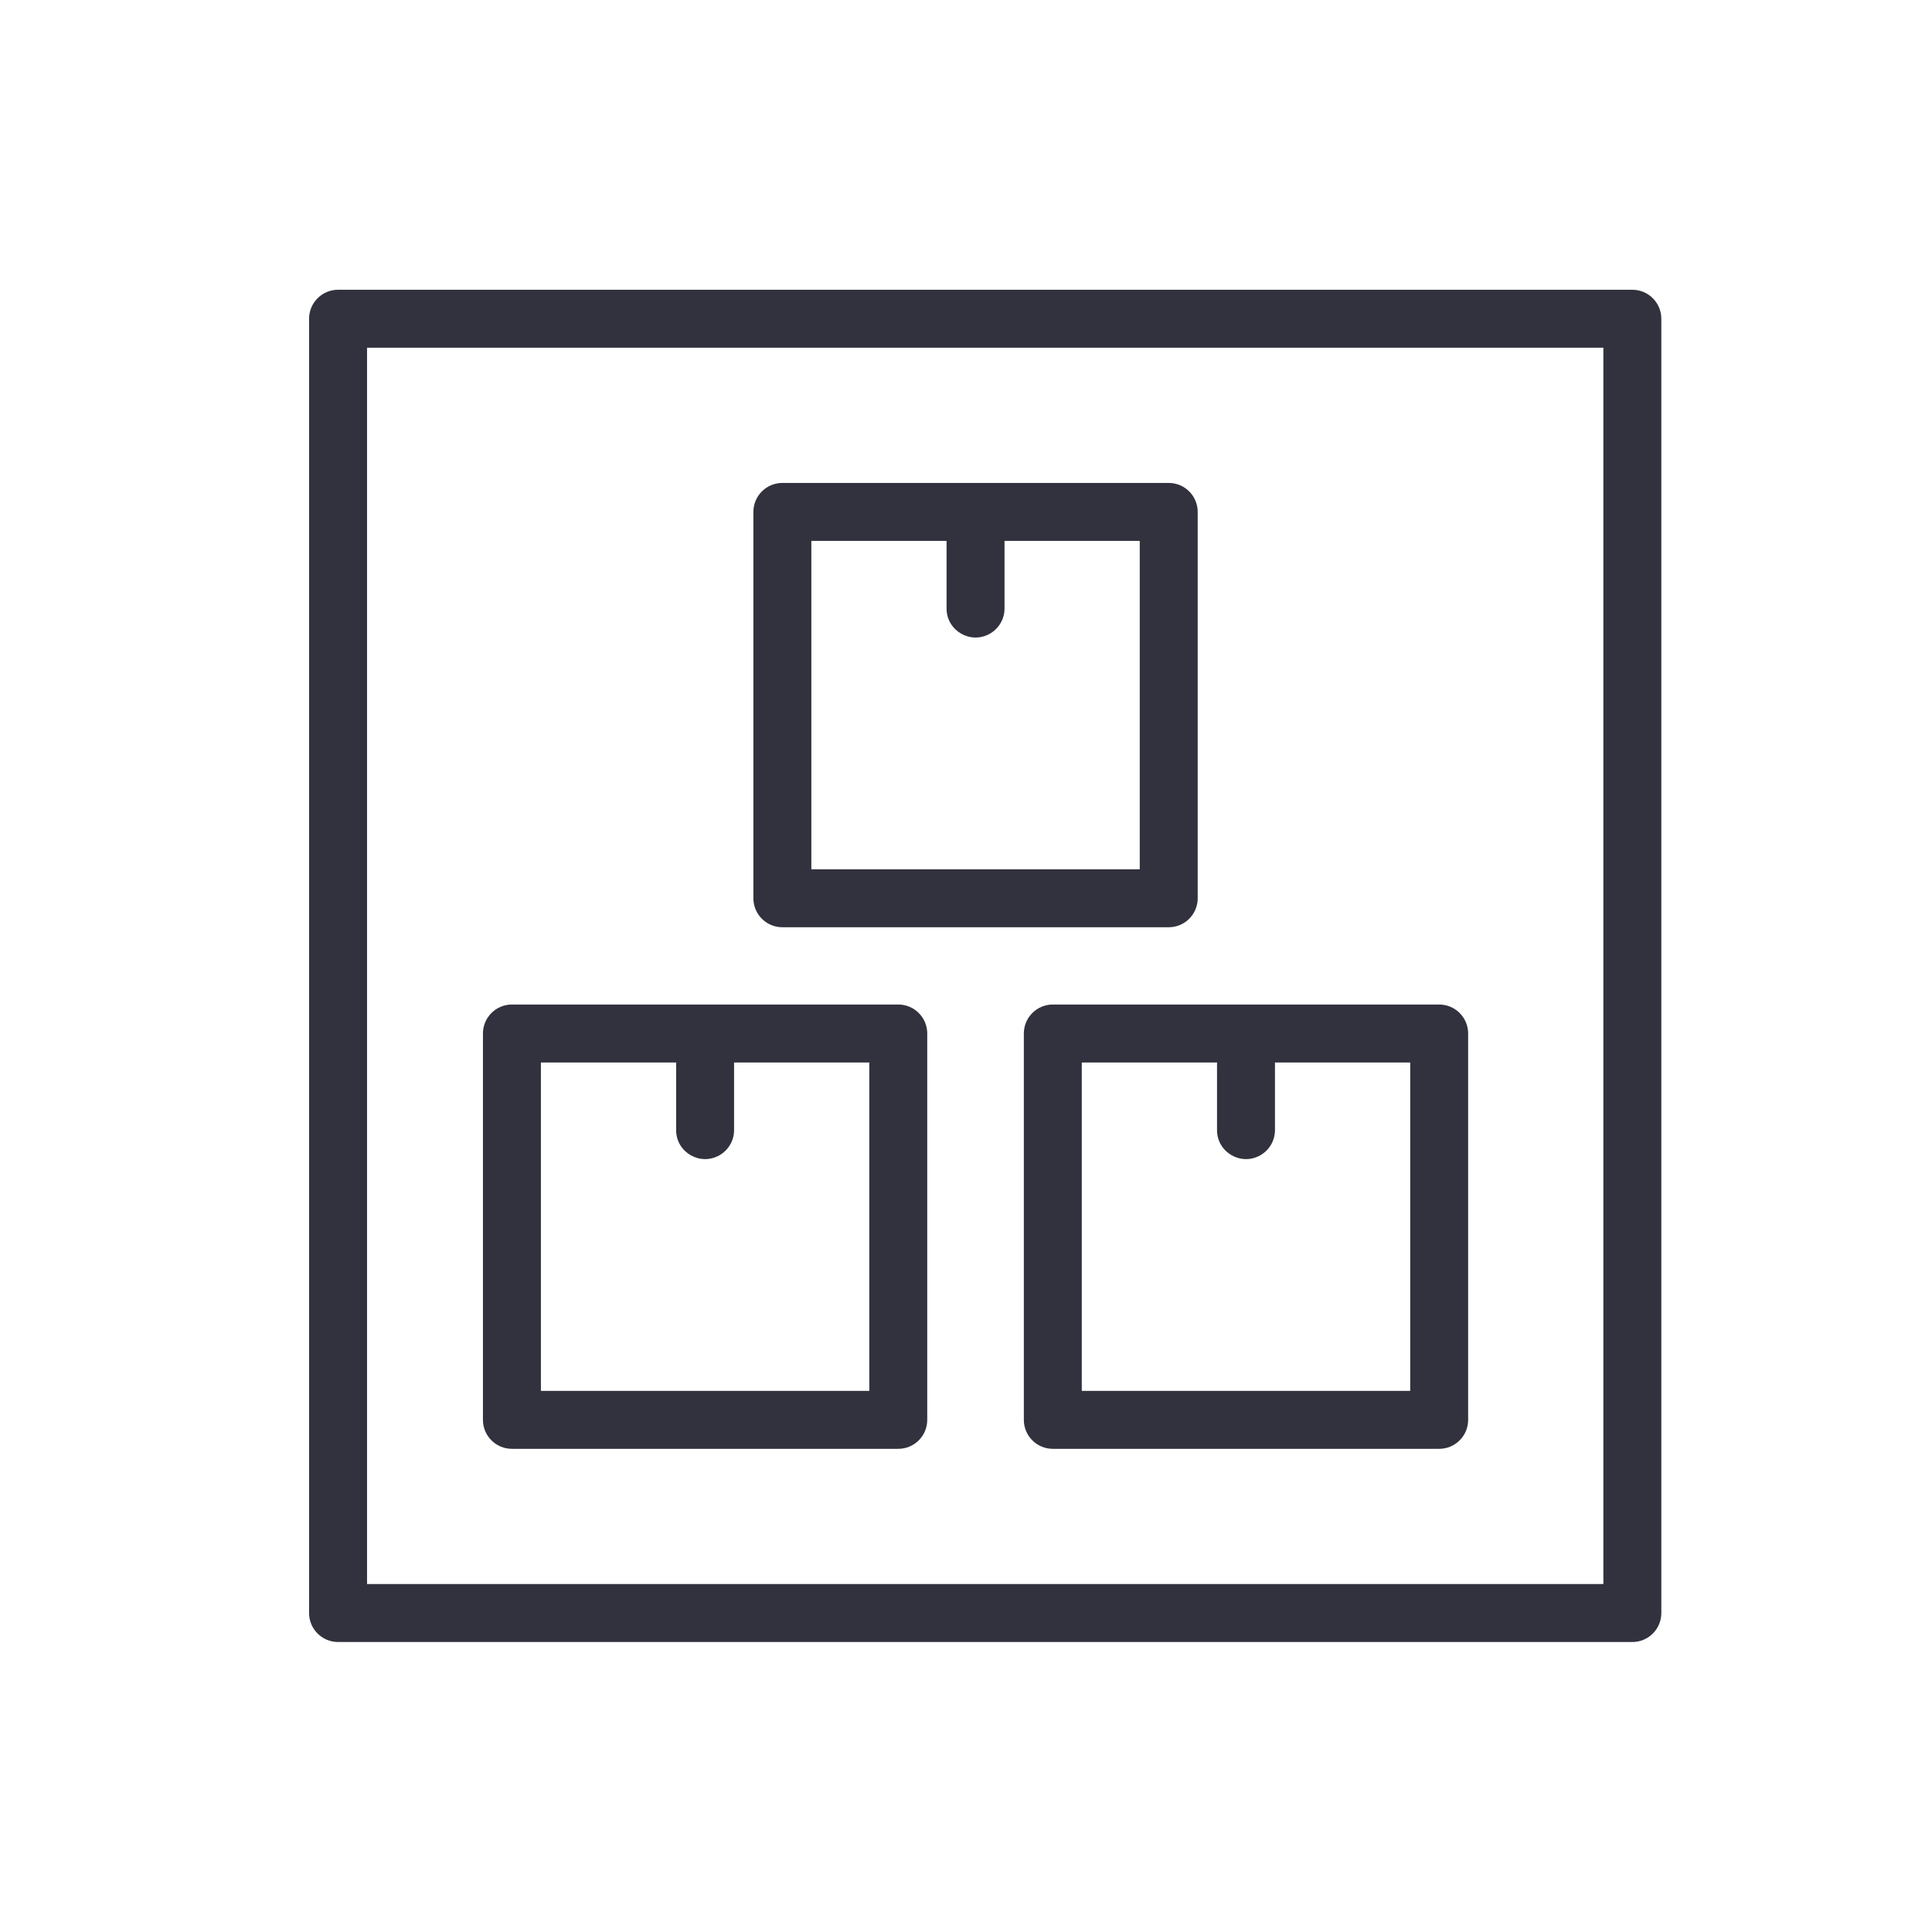<?xml version="1.0" encoding="UTF-8"?> <svg xmlns="http://www.w3.org/2000/svg" viewBox="0 0 100.00 100.00" data-guides="{&quot;vertical&quot;:[],&quot;horizontal&quot;:[]}"><defs></defs><path fill="#31323d" stroke="#ff8562" fill-opacity="1" stroke-width="0" stroke-opacity="1" color="rgb(51, 51, 51)" fill-rule="evenodd" id="tSvg59bd25f86e" title="Path 3" d="M84.49 14.998C62.16 14.998 39.829 14.998 17.498 14.998C16.67 14.998 15.998 15.67 15.998 16.498C15.998 38.829 15.998 61.16 15.998 83.49C15.998 84.319 16.67 84.99 17.498 84.99C39.829 84.99 62.16 84.99 84.49 84.99C85.319 84.99 85.99 84.319 85.99 83.49C85.99 61.16 85.99 38.829 85.99 16.498C85.99 15.67 85.319 14.998 84.49 14.998ZM82.99 81.99C61.66 81.99 40.329 81.99 18.998 81.99C18.998 60.66 18.998 39.329 18.998 17.998C40.329 17.998 61.66 17.998 82.99 17.998C82.99 39.329 82.99 60.66 82.99 81.99Z"></path><path fill="#31323d" stroke="#ff8562" fill-opacity="1" stroke-width="0" stroke-opacity="1" color="rgb(51, 51, 51)" fill-rule="evenodd" id="tSvg13093359cf2" title="Path 4" d="M40.495 47.994C47.161 47.994 53.827 47.994 60.493 47.994C61.321 47.994 61.993 47.323 61.993 46.495C61.993 39.829 61.993 33.163 61.993 26.497C61.993 25.669 61.321 24.997 60.493 24.997C53.827 24.997 47.161 24.997 40.495 24.997C39.667 24.997 38.995 25.669 38.995 26.497C38.995 33.163 38.995 39.829 38.995 46.495C38.995 47.323 39.667 47.994 40.495 47.994ZM41.995 27.997C44.328 27.997 46.661 27.997 48.994 27.997C48.994 29.163 48.994 30.33 48.994 31.496C48.994 32.651 50.244 33.373 51.244 32.795C51.708 32.527 51.994 32.032 51.994 31.496C51.994 30.33 51.994 29.163 51.994 27.997C54.327 27.997 56.66 27.997 58.993 27.997C58.993 33.663 58.993 39.329 58.993 44.995C53.327 44.995 47.661 44.995 41.995 44.995C41.995 39.329 41.995 33.663 41.995 27.997ZM52.994 53.494C52.994 60.16 52.994 66.826 52.994 73.492C52.994 74.32 53.665 74.991 54.494 74.991C61.16 74.991 67.826 74.991 74.491 74.991C75.32 74.991 75.991 74.32 75.991 73.492C75.991 66.826 75.991 60.16 75.991 53.494C75.991 52.666 75.32 51.994 74.491 51.994C67.826 51.994 61.16 51.994 54.494 51.994C53.665 51.994 52.994 52.666 52.994 53.494ZM55.993 54.994C58.327 54.994 60.66 54.994 62.993 54.994C62.993 56.16 62.993 57.327 62.993 58.493C62.993 59.648 64.243 60.369 65.243 59.792C65.707 59.524 65.992 59.029 65.992 58.493C65.992 57.327 65.992 56.16 65.992 54.994C68.325 54.994 70.659 54.994 72.992 54.994C72.992 60.66 72.992 66.326 72.992 71.992C67.326 71.992 61.66 71.992 55.993 71.992C55.993 66.326 55.993 60.66 55.993 54.994ZM26.497 74.991C33.163 74.991 39.829 74.991 46.495 74.991C47.323 74.991 47.994 74.32 47.994 73.492C47.994 66.826 47.994 60.16 47.994 53.494C47.994 52.666 47.323 51.994 46.495 51.994C39.829 51.994 33.163 51.994 26.497 51.994C25.669 51.994 24.997 52.666 24.997 53.494C24.997 60.16 24.997 66.826 24.997 73.492C24.997 74.32 25.669 74.991 26.497 74.991ZM27.997 54.994C30.33 54.994 32.663 54.994 34.996 54.994C34.996 56.16 34.996 57.327 34.996 58.493C34.996 59.648 36.246 60.369 37.246 59.792C37.71 59.524 37.996 59.029 37.996 58.493C37.996 57.327 37.996 56.16 37.996 54.994C40.329 54.994 42.662 54.994 44.995 54.994C44.995 60.66 44.995 66.326 44.995 71.992C39.329 71.992 33.663 71.992 27.997 71.992C27.997 66.326 27.997 60.66 27.997 54.994Z"></path></svg> 